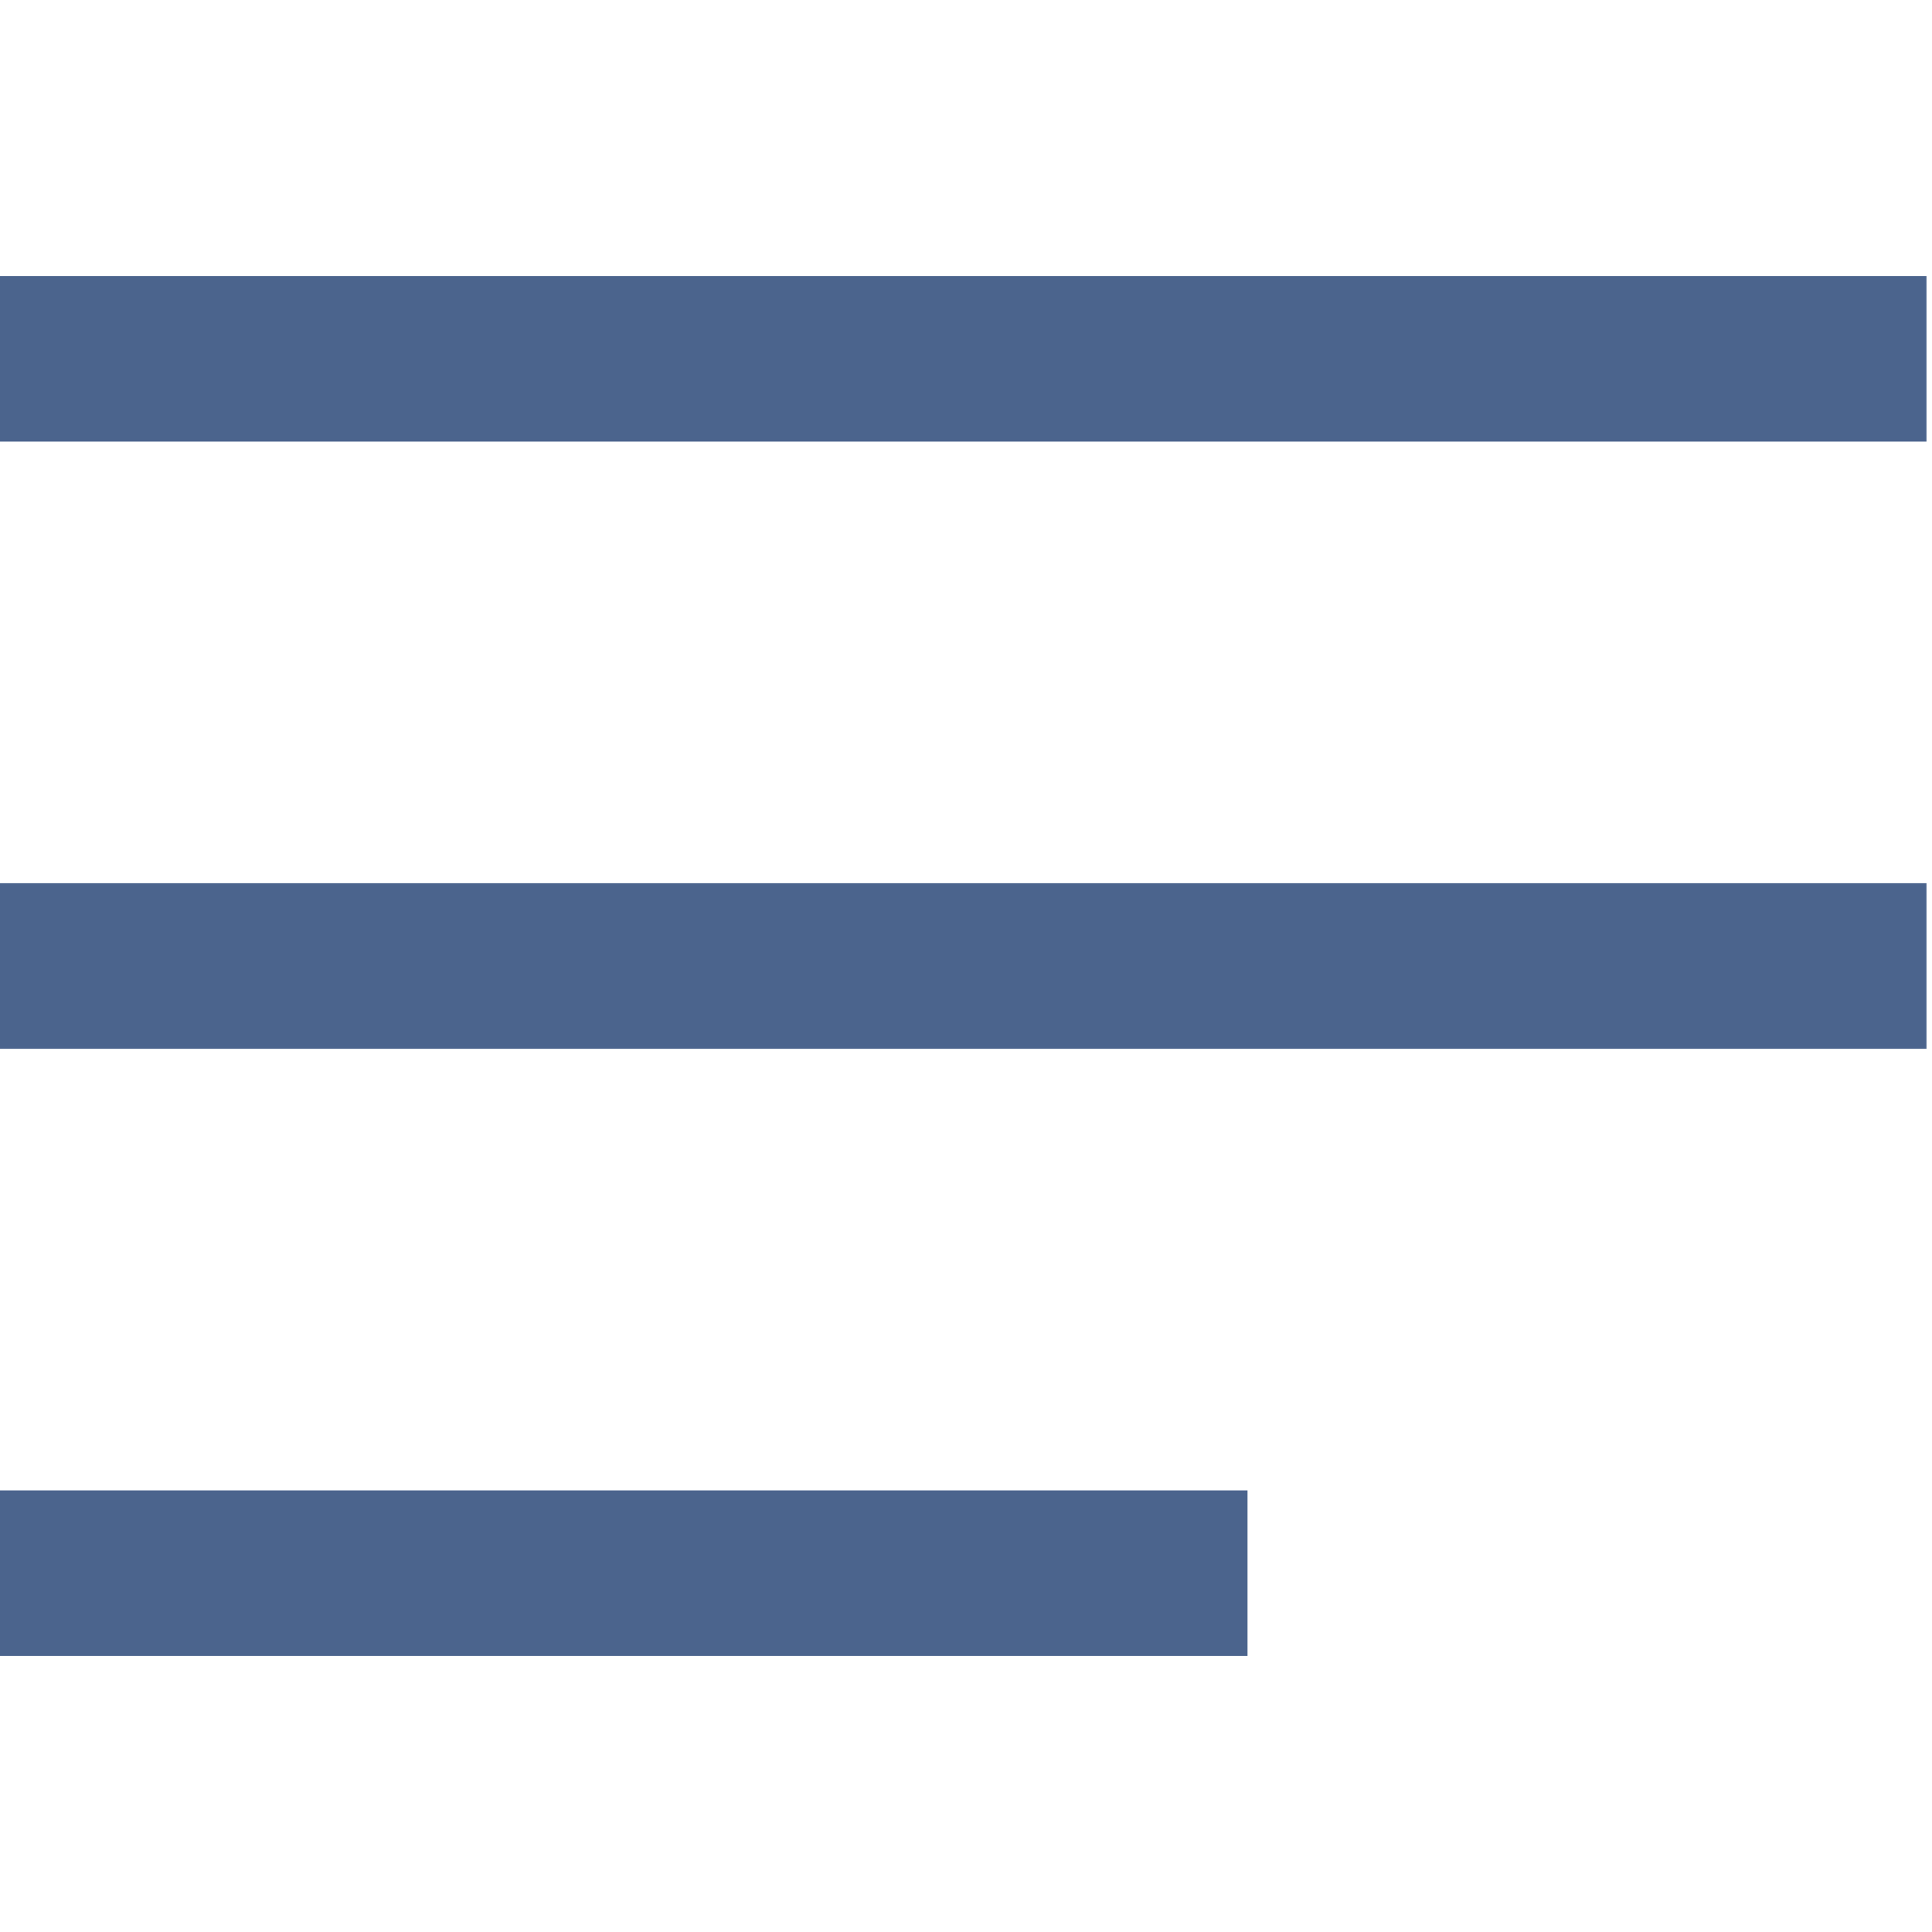 <?xml version="1.0" encoding="utf-8"?>
<!-- Generator: Adobe Illustrator 27.5.0, SVG Export Plug-In . SVG Version: 6.00 Build 0)  -->
<svg version="1.1" id="Livello_1" xmlns="http://www.w3.org/2000/svg" xmlns:xlink="http://www.w3.org/1999/xlink" x="0px" y="0px"
	 viewBox="0 0 35 35" style="enable-background:new 0 0 35 35;" xml:space="preserve">
<style type="text/css">
	.st0{fill:#4B648D;}
</style>
<g id="Raggruppa_5" transform="translate(-841.5 -99)">
	<rect x="841.5" y="104" class="st0" width="34.9" height="3"/>
	<rect x="841.5" y="115" class="st0" width="34.9" height="3"/>
	<rect x="841.5" y="126" class="st0" width="22.6" height="3"/>
</g>
</svg>
